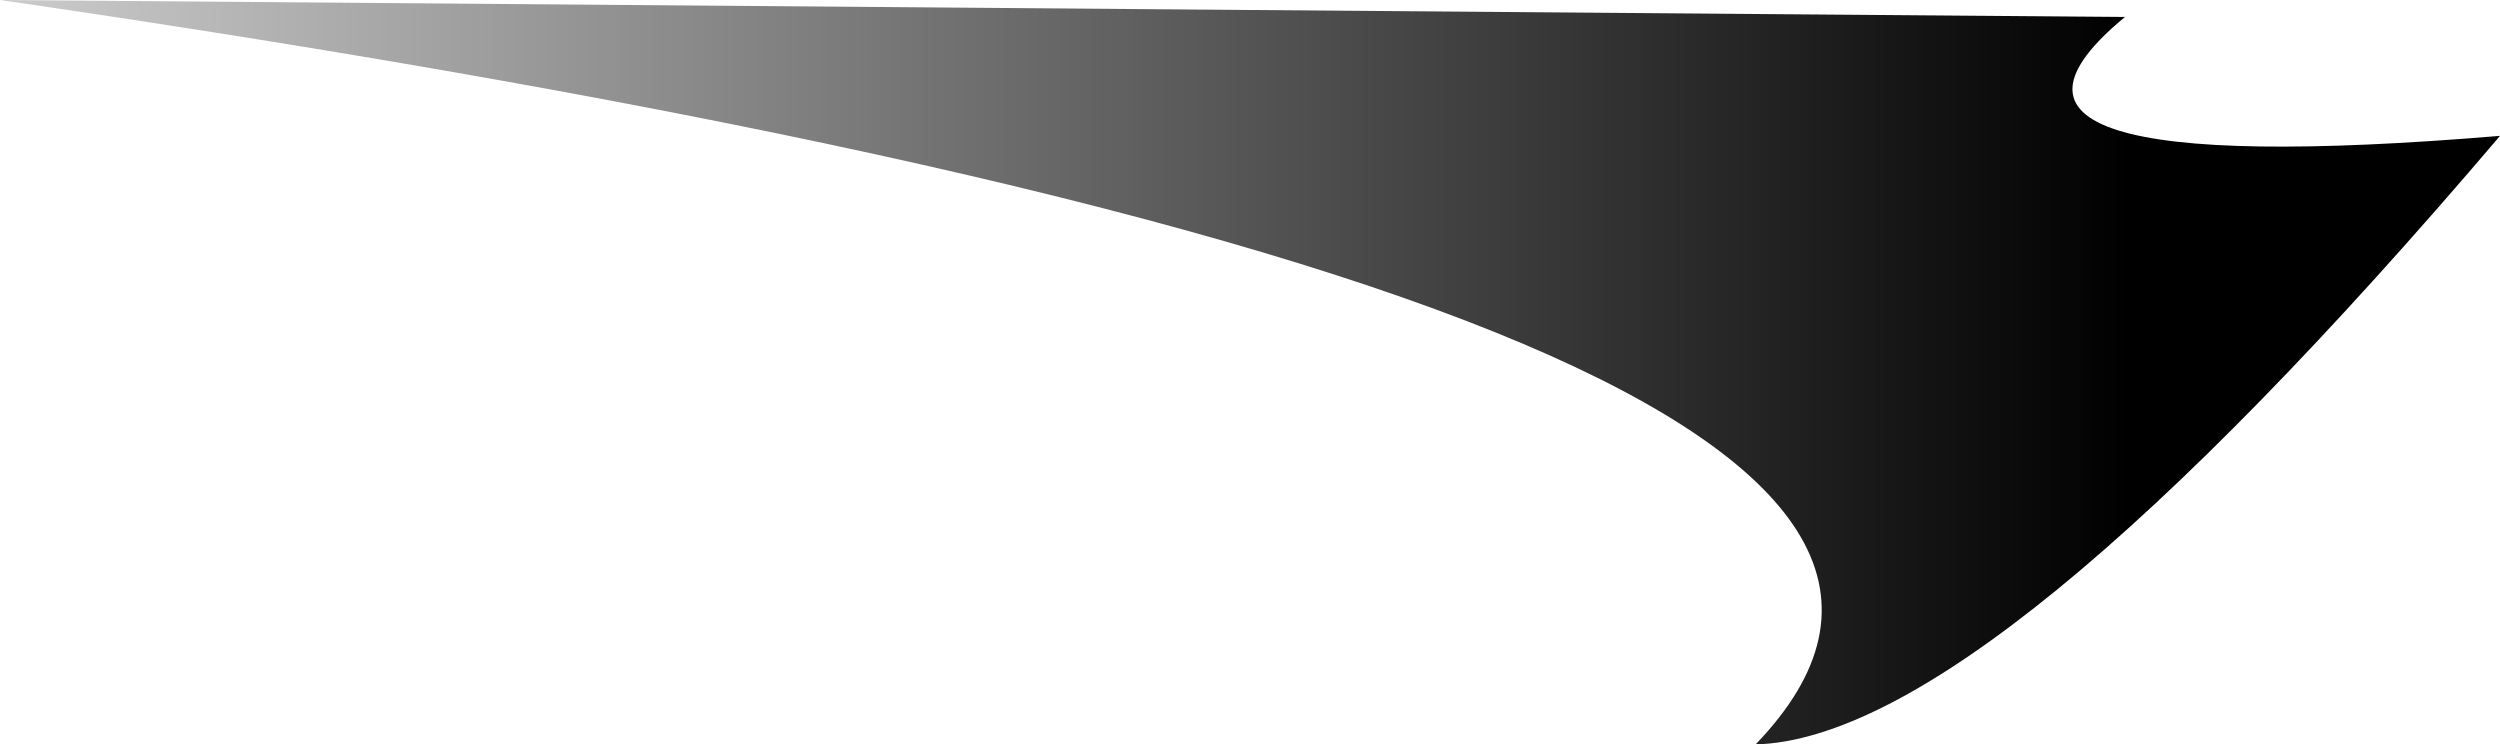 <?xml version="1.0" encoding="UTF-8" standalone="no"?>
<svg xmlns:xlink="http://www.w3.org/1999/xlink" height="52.6px" width="176.65px" xmlns="http://www.w3.org/2000/svg">
  <g transform="matrix(1.0, 0.0, 0.0, 1.0, 0.0, 0.0)">
    <path d="M124.05 52.6 Q153.25 22.3 0.0 0.0 L150.15 1.2 Q135.85 13.0 176.65 9.6 140.45 52.15 124.05 52.6" fill="url(#gradient0)" fill-rule="evenodd" stroke="none"/>
  </g>
  <defs>
    <linearGradient gradientTransform="matrix(0.092, 0.0, 0.0, 0.033, 75.15, 26.95)" gradientUnits="userSpaceOnUse" id="gradient0" spreadMethod="pad" x1="-819.2" x2="819.2">
      <stop offset="0.0" stop-color="#cccccc"/>
      <stop offset="1.0" stop-color="#000000"/>
    </linearGradient>
  </defs>
</svg>
